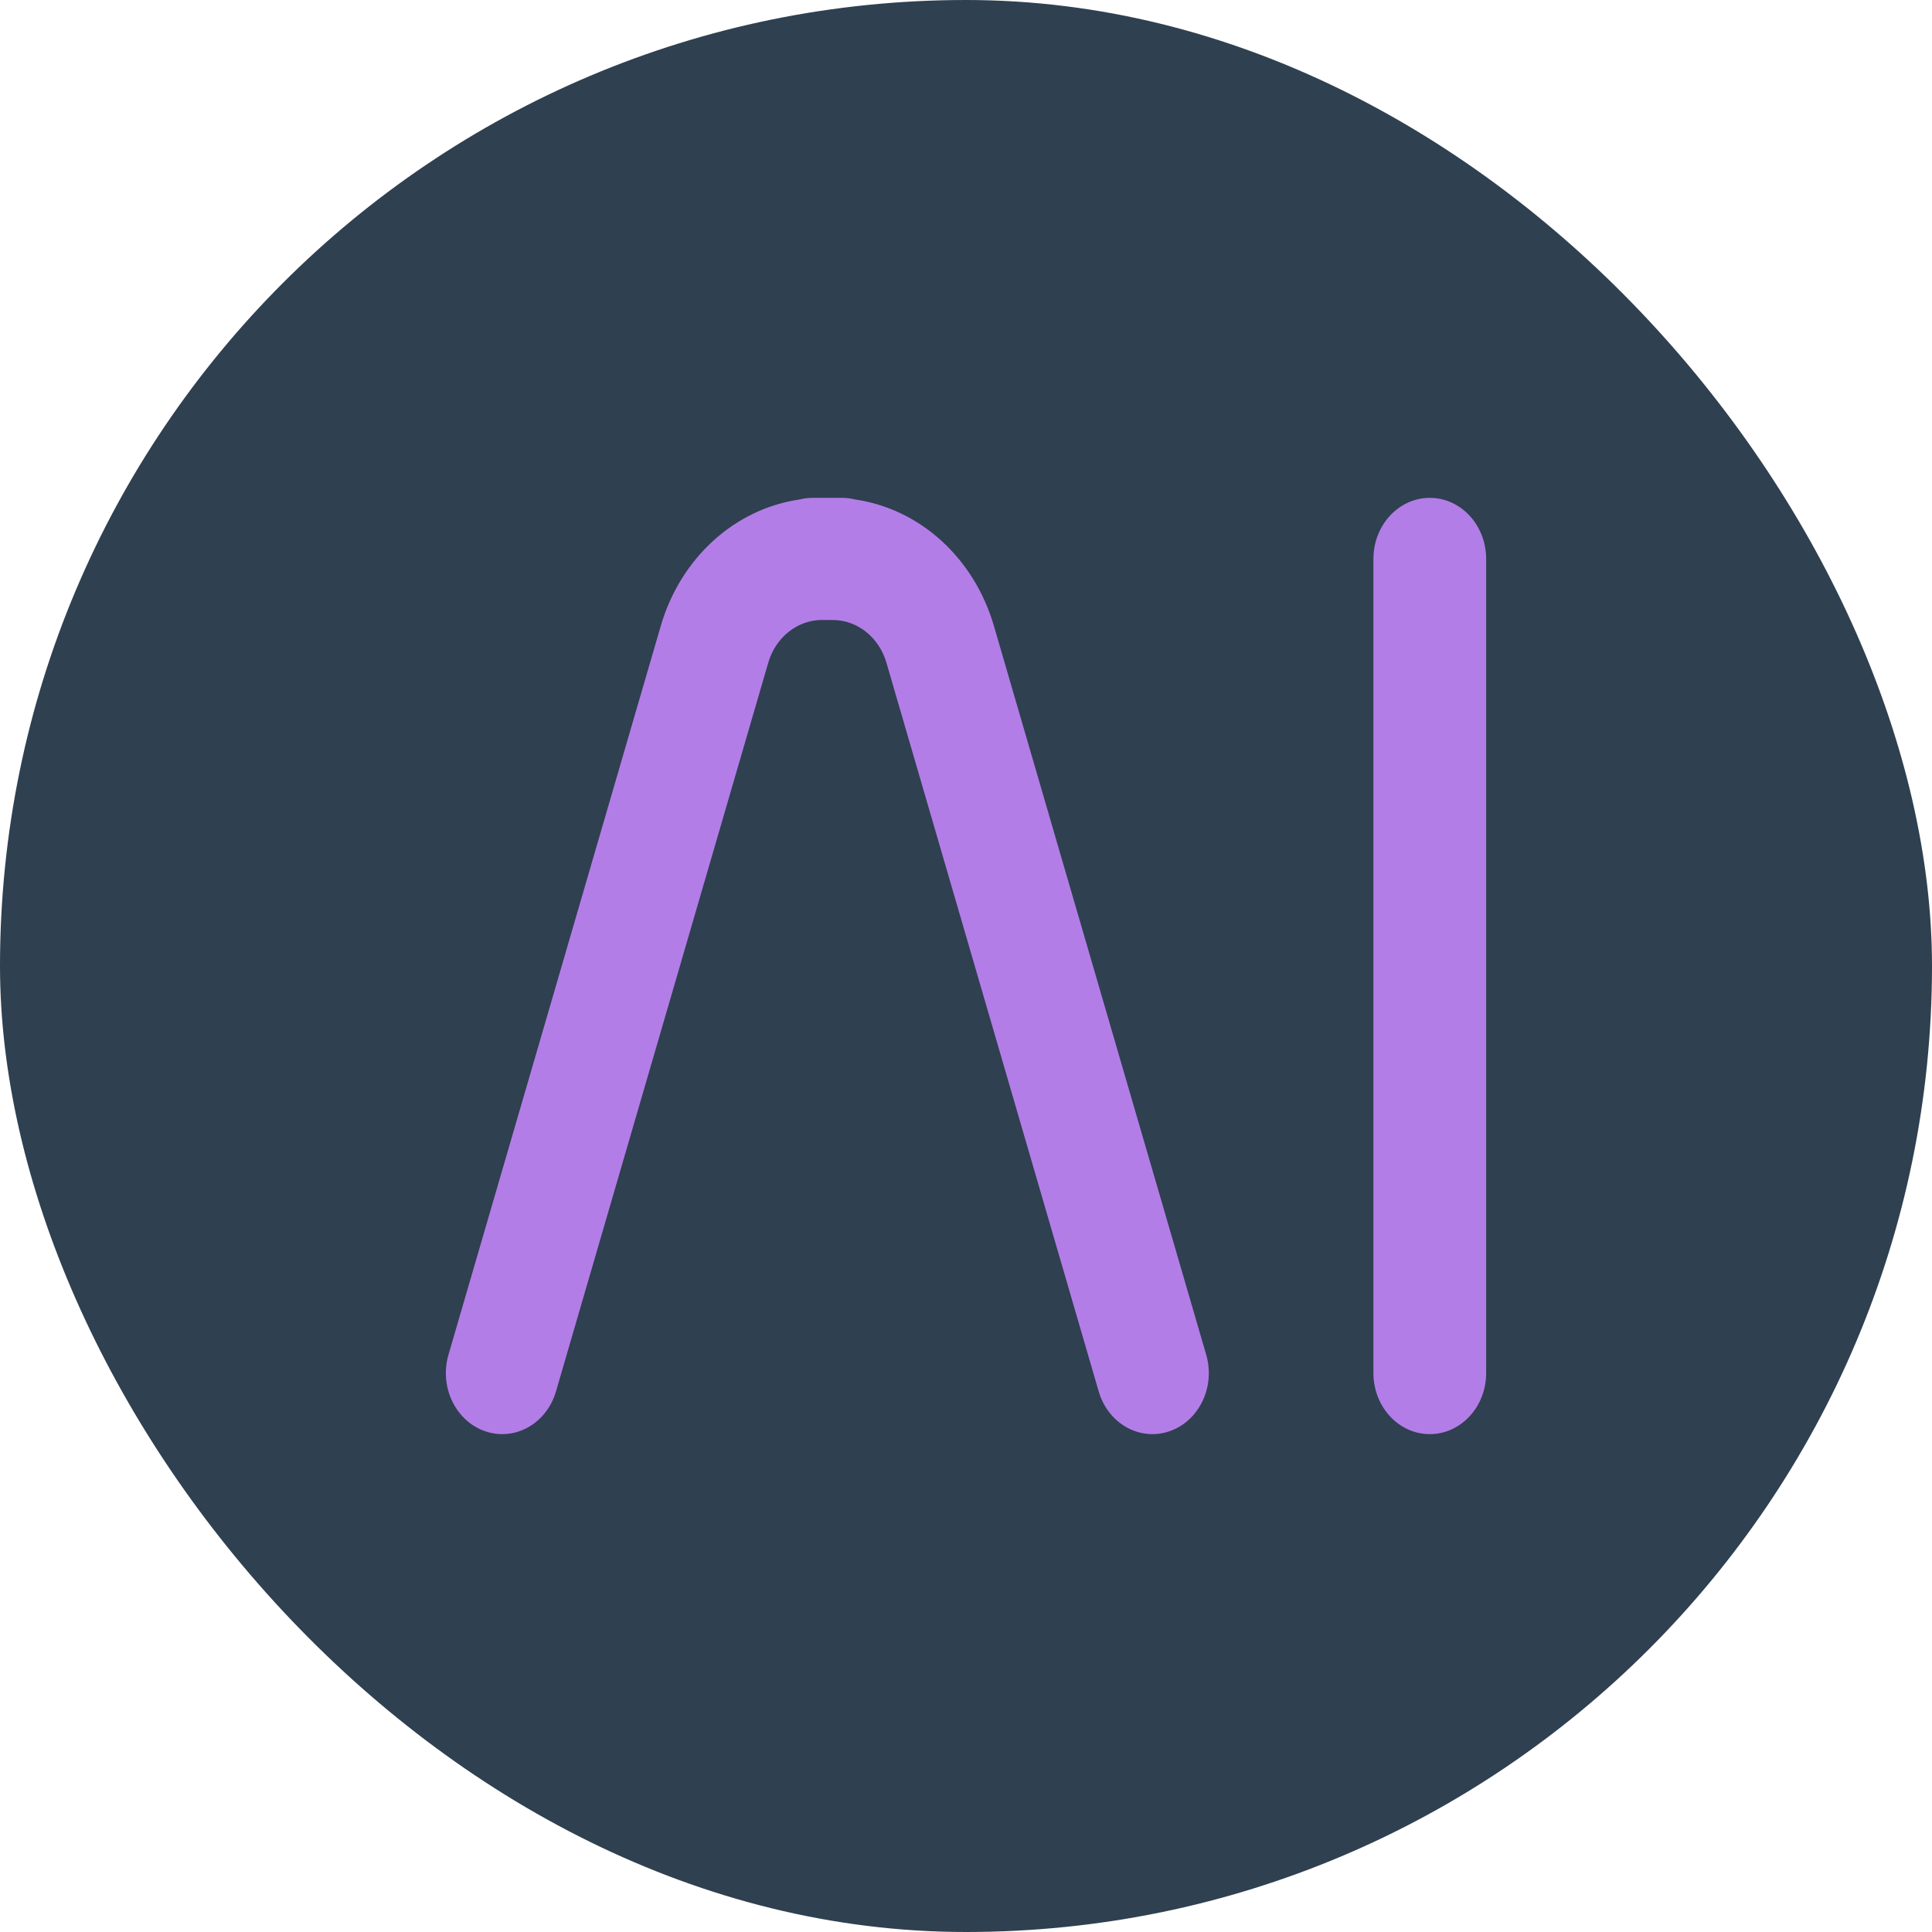 <svg width="52" height="52" viewBox="0 0 52 52" fill="none" xmlns="http://www.w3.org/2000/svg">
<rect width="52" height="52" rx="26" fill="#2F4050"/>
<path fill-rule="evenodd" clip-rule="evenodd" d="M22.125 16.687C21.463 16.687 20.877 17.152 20.678 17.836L14.964 37.451C14.712 38.316 13.86 38.797 13.061 38.523C12.262 38.25 11.819 37.327 12.071 36.462L17.785 16.846C18.321 15.006 19.789 13.694 21.519 13.444C21.631 13.415 21.748 13.4 21.868 13.4H22.125H22.411H22.668C22.788 13.4 22.905 13.415 23.017 13.444C24.747 13.694 26.215 15.006 26.751 16.846L32.465 36.462C32.717 37.327 32.274 38.25 31.475 38.523C30.676 38.797 29.824 38.316 29.572 37.451L23.858 17.836C23.659 17.152 23.073 16.687 22.411 16.687H22.125ZM36.966 15.043C36.966 14.136 37.645 13.4 38.483 13.4C39.321 13.4 40 14.136 40 15.043V36.956C40 37.864 39.321 38.6 38.483 38.6C37.645 38.6 36.966 37.864 36.966 36.956V15.043Z" fill="#B37DE8"/>
</svg>
